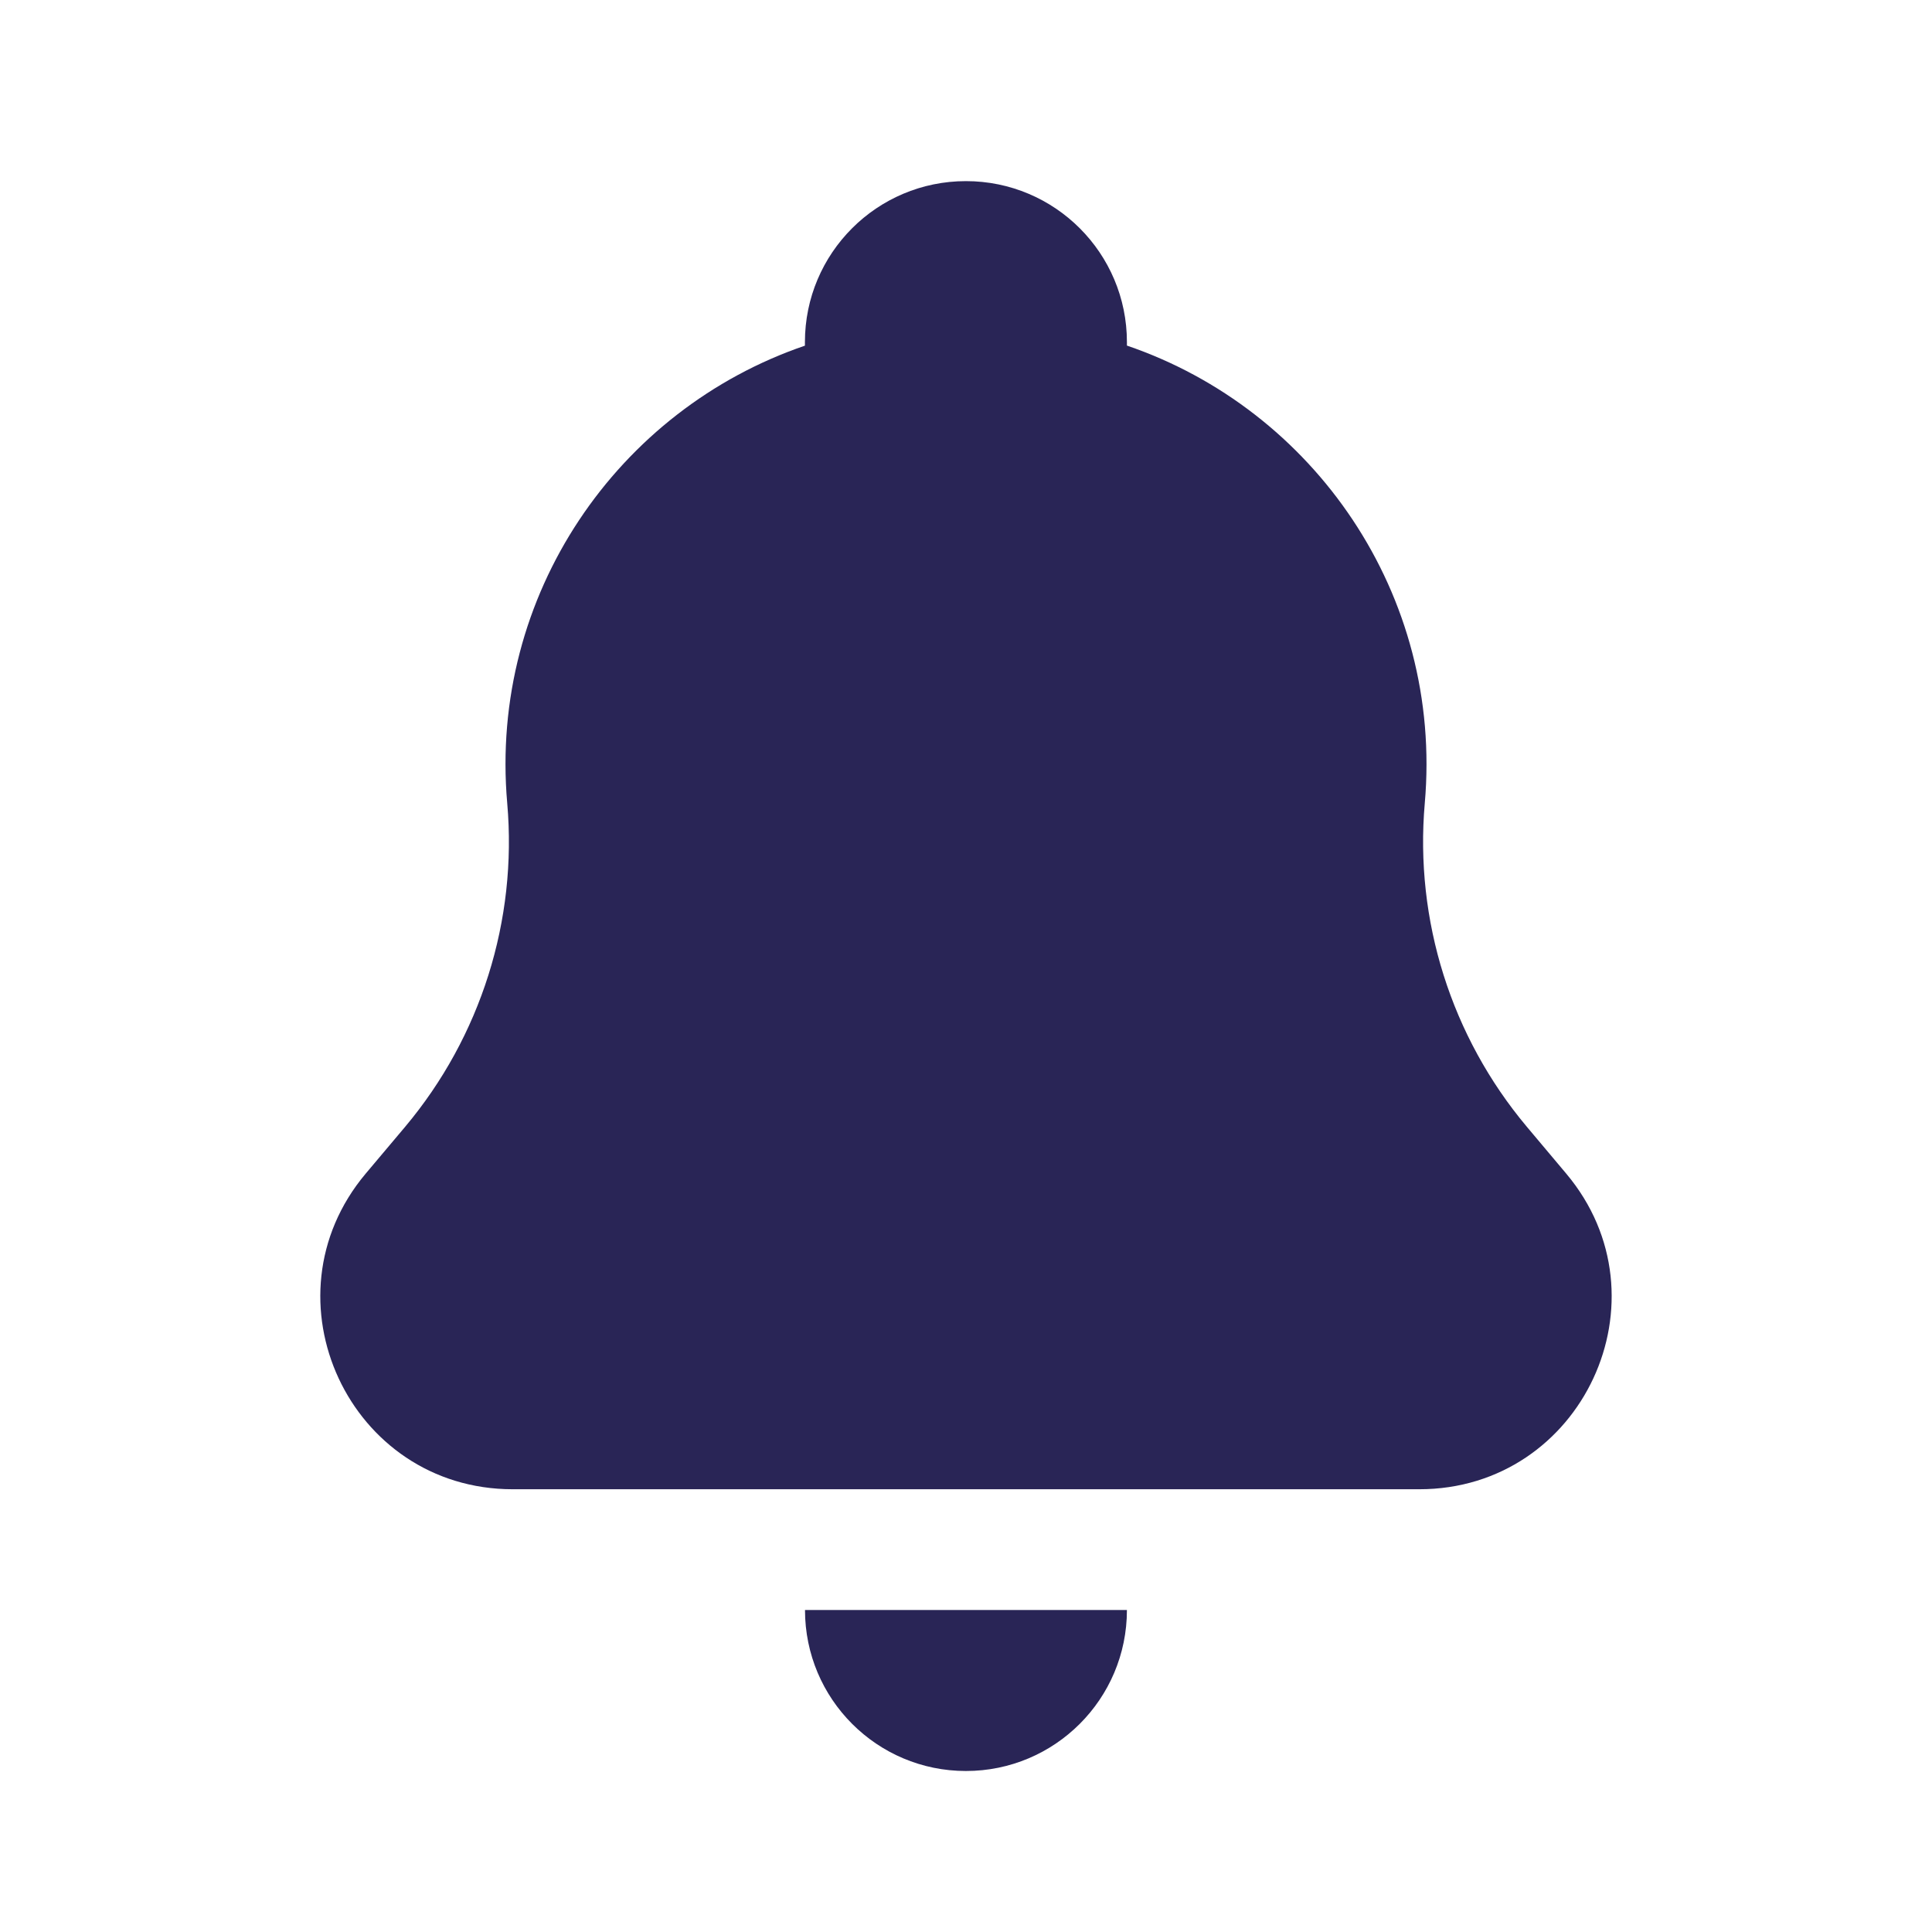 <svg width="24" height="24" viewBox="0 0 24 24" fill="none" xmlns="http://www.w3.org/2000/svg">
<path fill-rule="evenodd" clip-rule="evenodd" d="M13.999 4.293C16.322 5.085 17.927 7.386 17.699 9.979C17.572 11.433 18.028 12.878 18.966 13.996L19.457 14.58C20.761 16.132 19.658 18.5 17.631 18.5H14.262H9.736H6.369C4.342 18.5 3.239 16.132 4.542 14.58L5.034 13.996C5.972 12.878 6.428 11.433 6.301 9.979C6.073 7.387 7.677 5.086 9.999 4.294V4.25C9.999 3.145 10.895 2.25 11.999 2.25C13.104 2.25 13.999 3.145 13.999 4.25V4.293ZM10 20C10 21.105 10.895 22 11.999 22C13.104 22 13.999 21.105 13.999 20H10Z" fill="#292556"/>
</svg>
